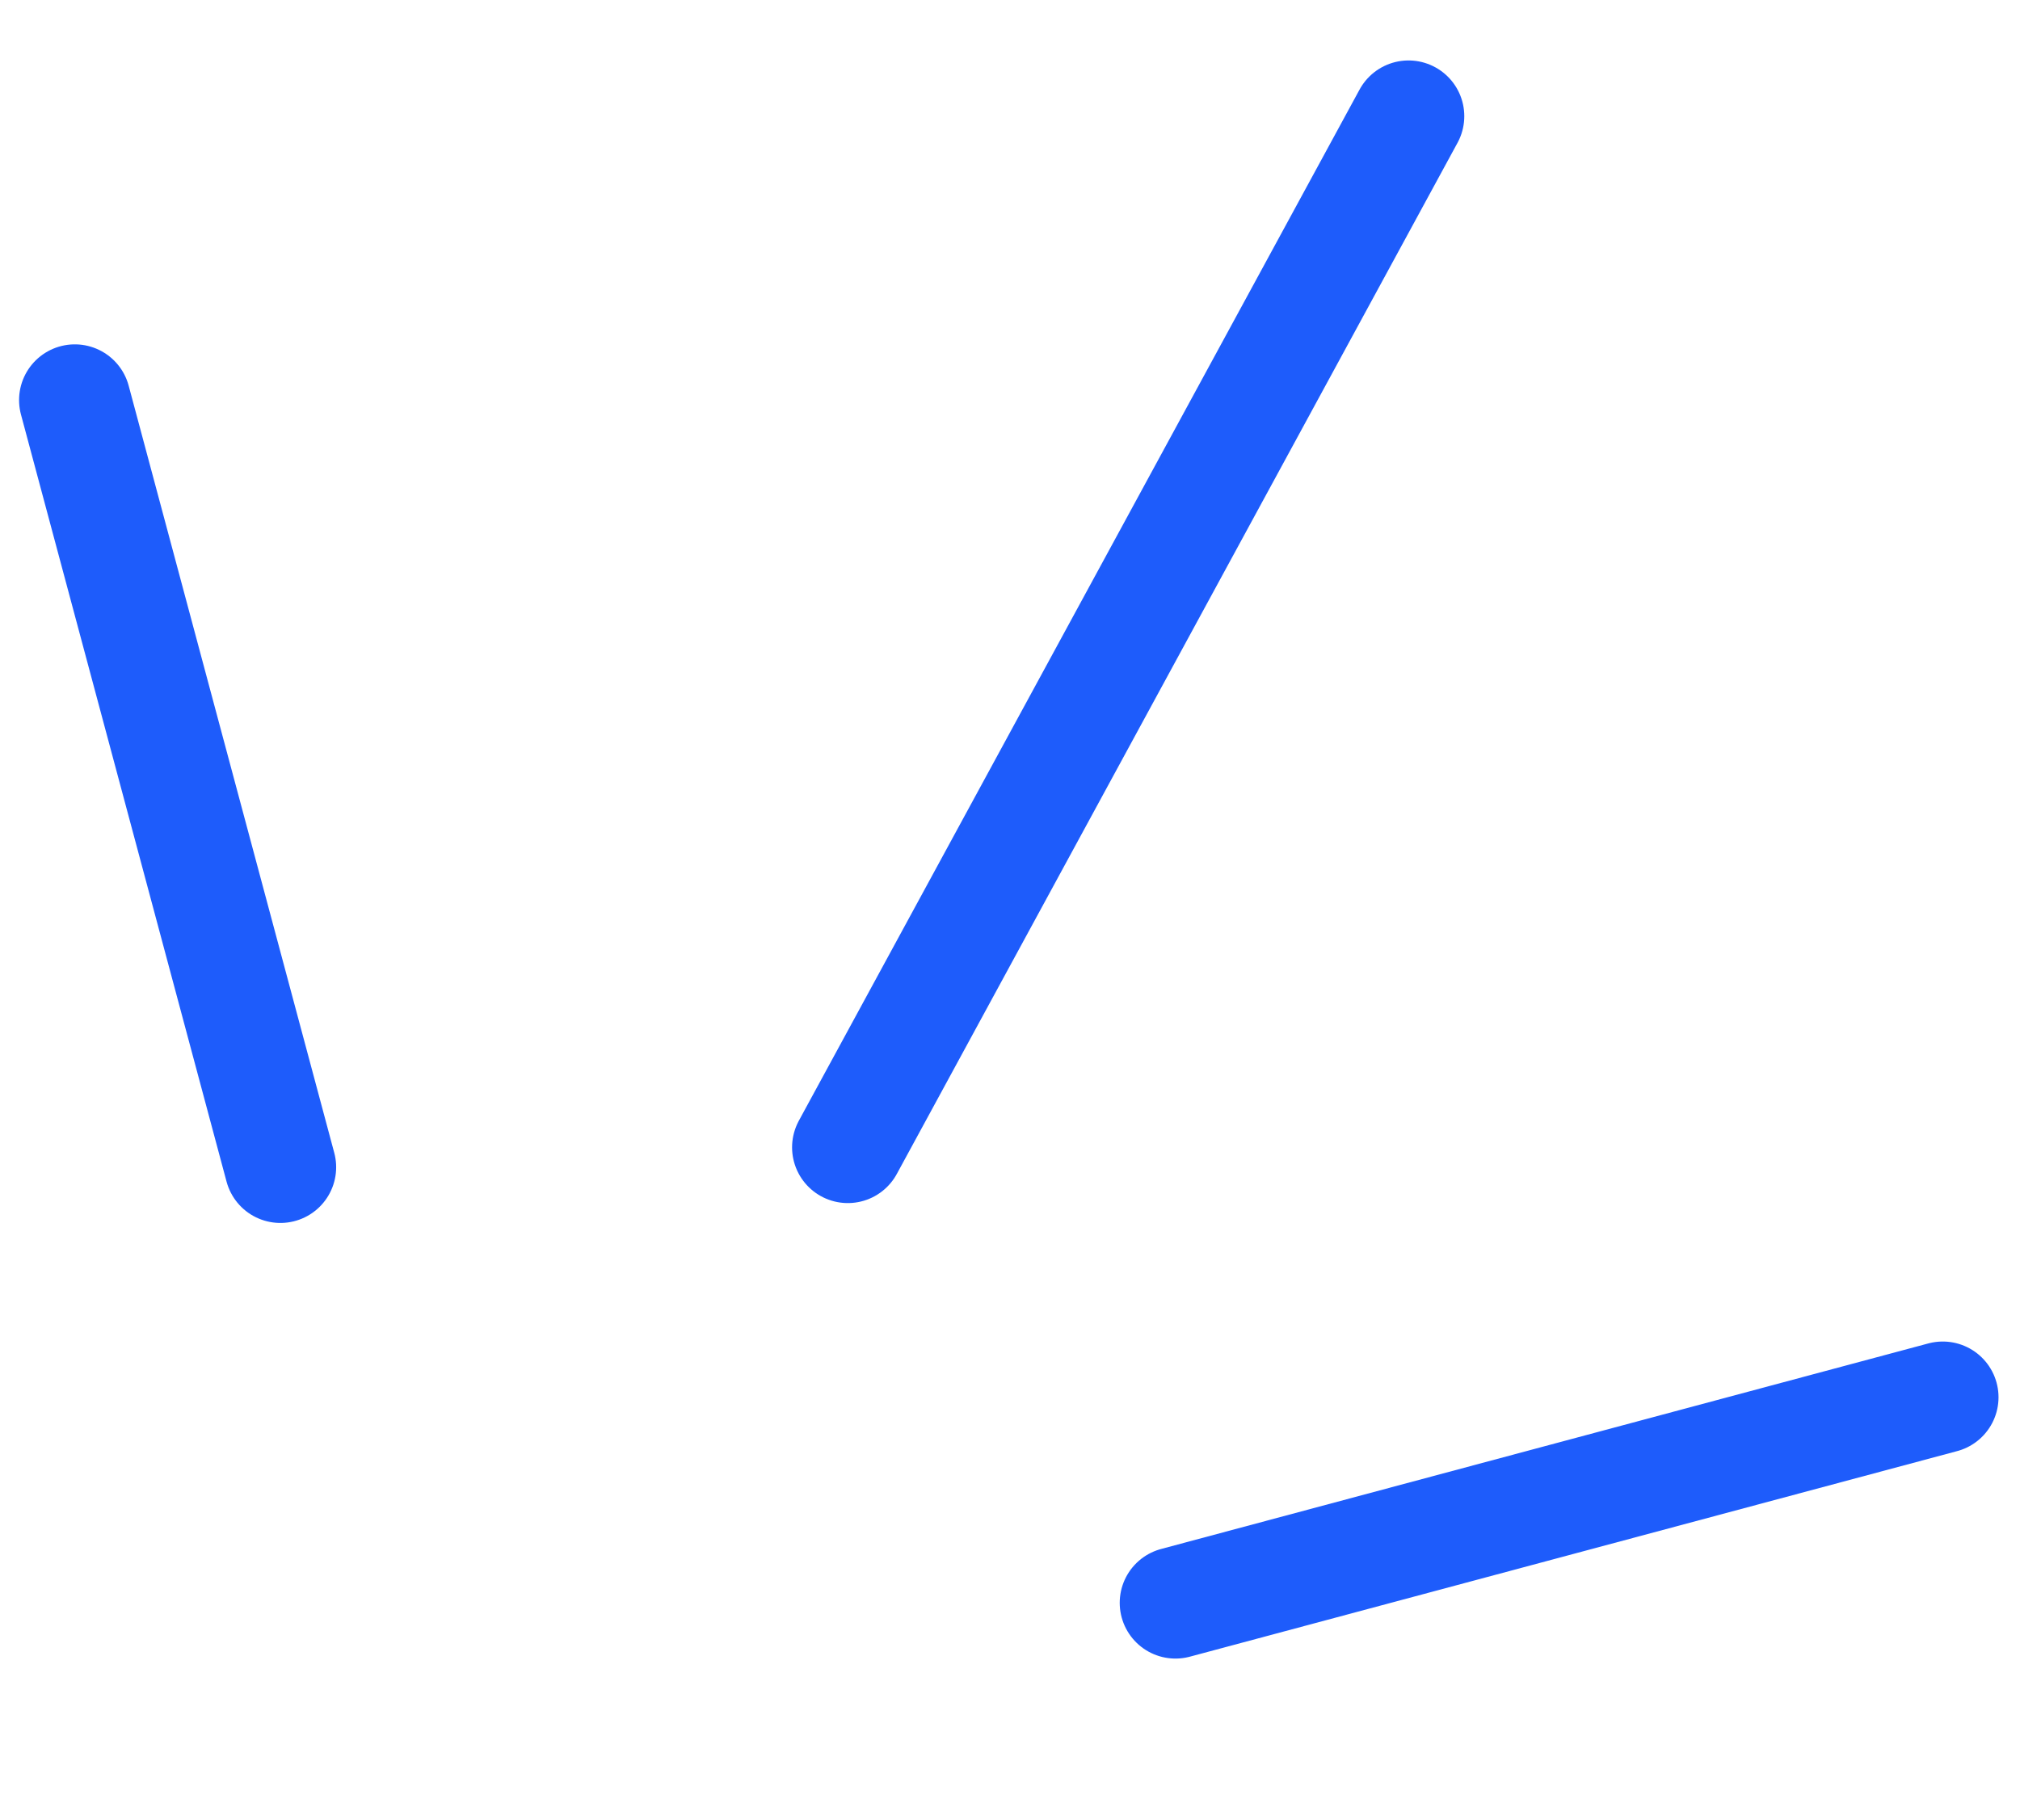 <?xml version="1.0" encoding="UTF-8"?> <svg xmlns="http://www.w3.org/2000/svg" width="81" height="73" viewBox="0 0 81 73" fill="none"> <path d="M3 16.047L11.244 46.815" stroke="#1E5CFB" stroke-width="4.471" stroke-linecap="round"></path> <path d="M56.481 4.66L33.997 46.018" stroke="#1E5CFB" stroke-width="4.471" stroke-linecap="round"></path> <path d="M77.903 56.042L47.135 64.287" stroke="#1E5CFB" stroke-width="4.471" stroke-linecap="round"></path> </svg> 